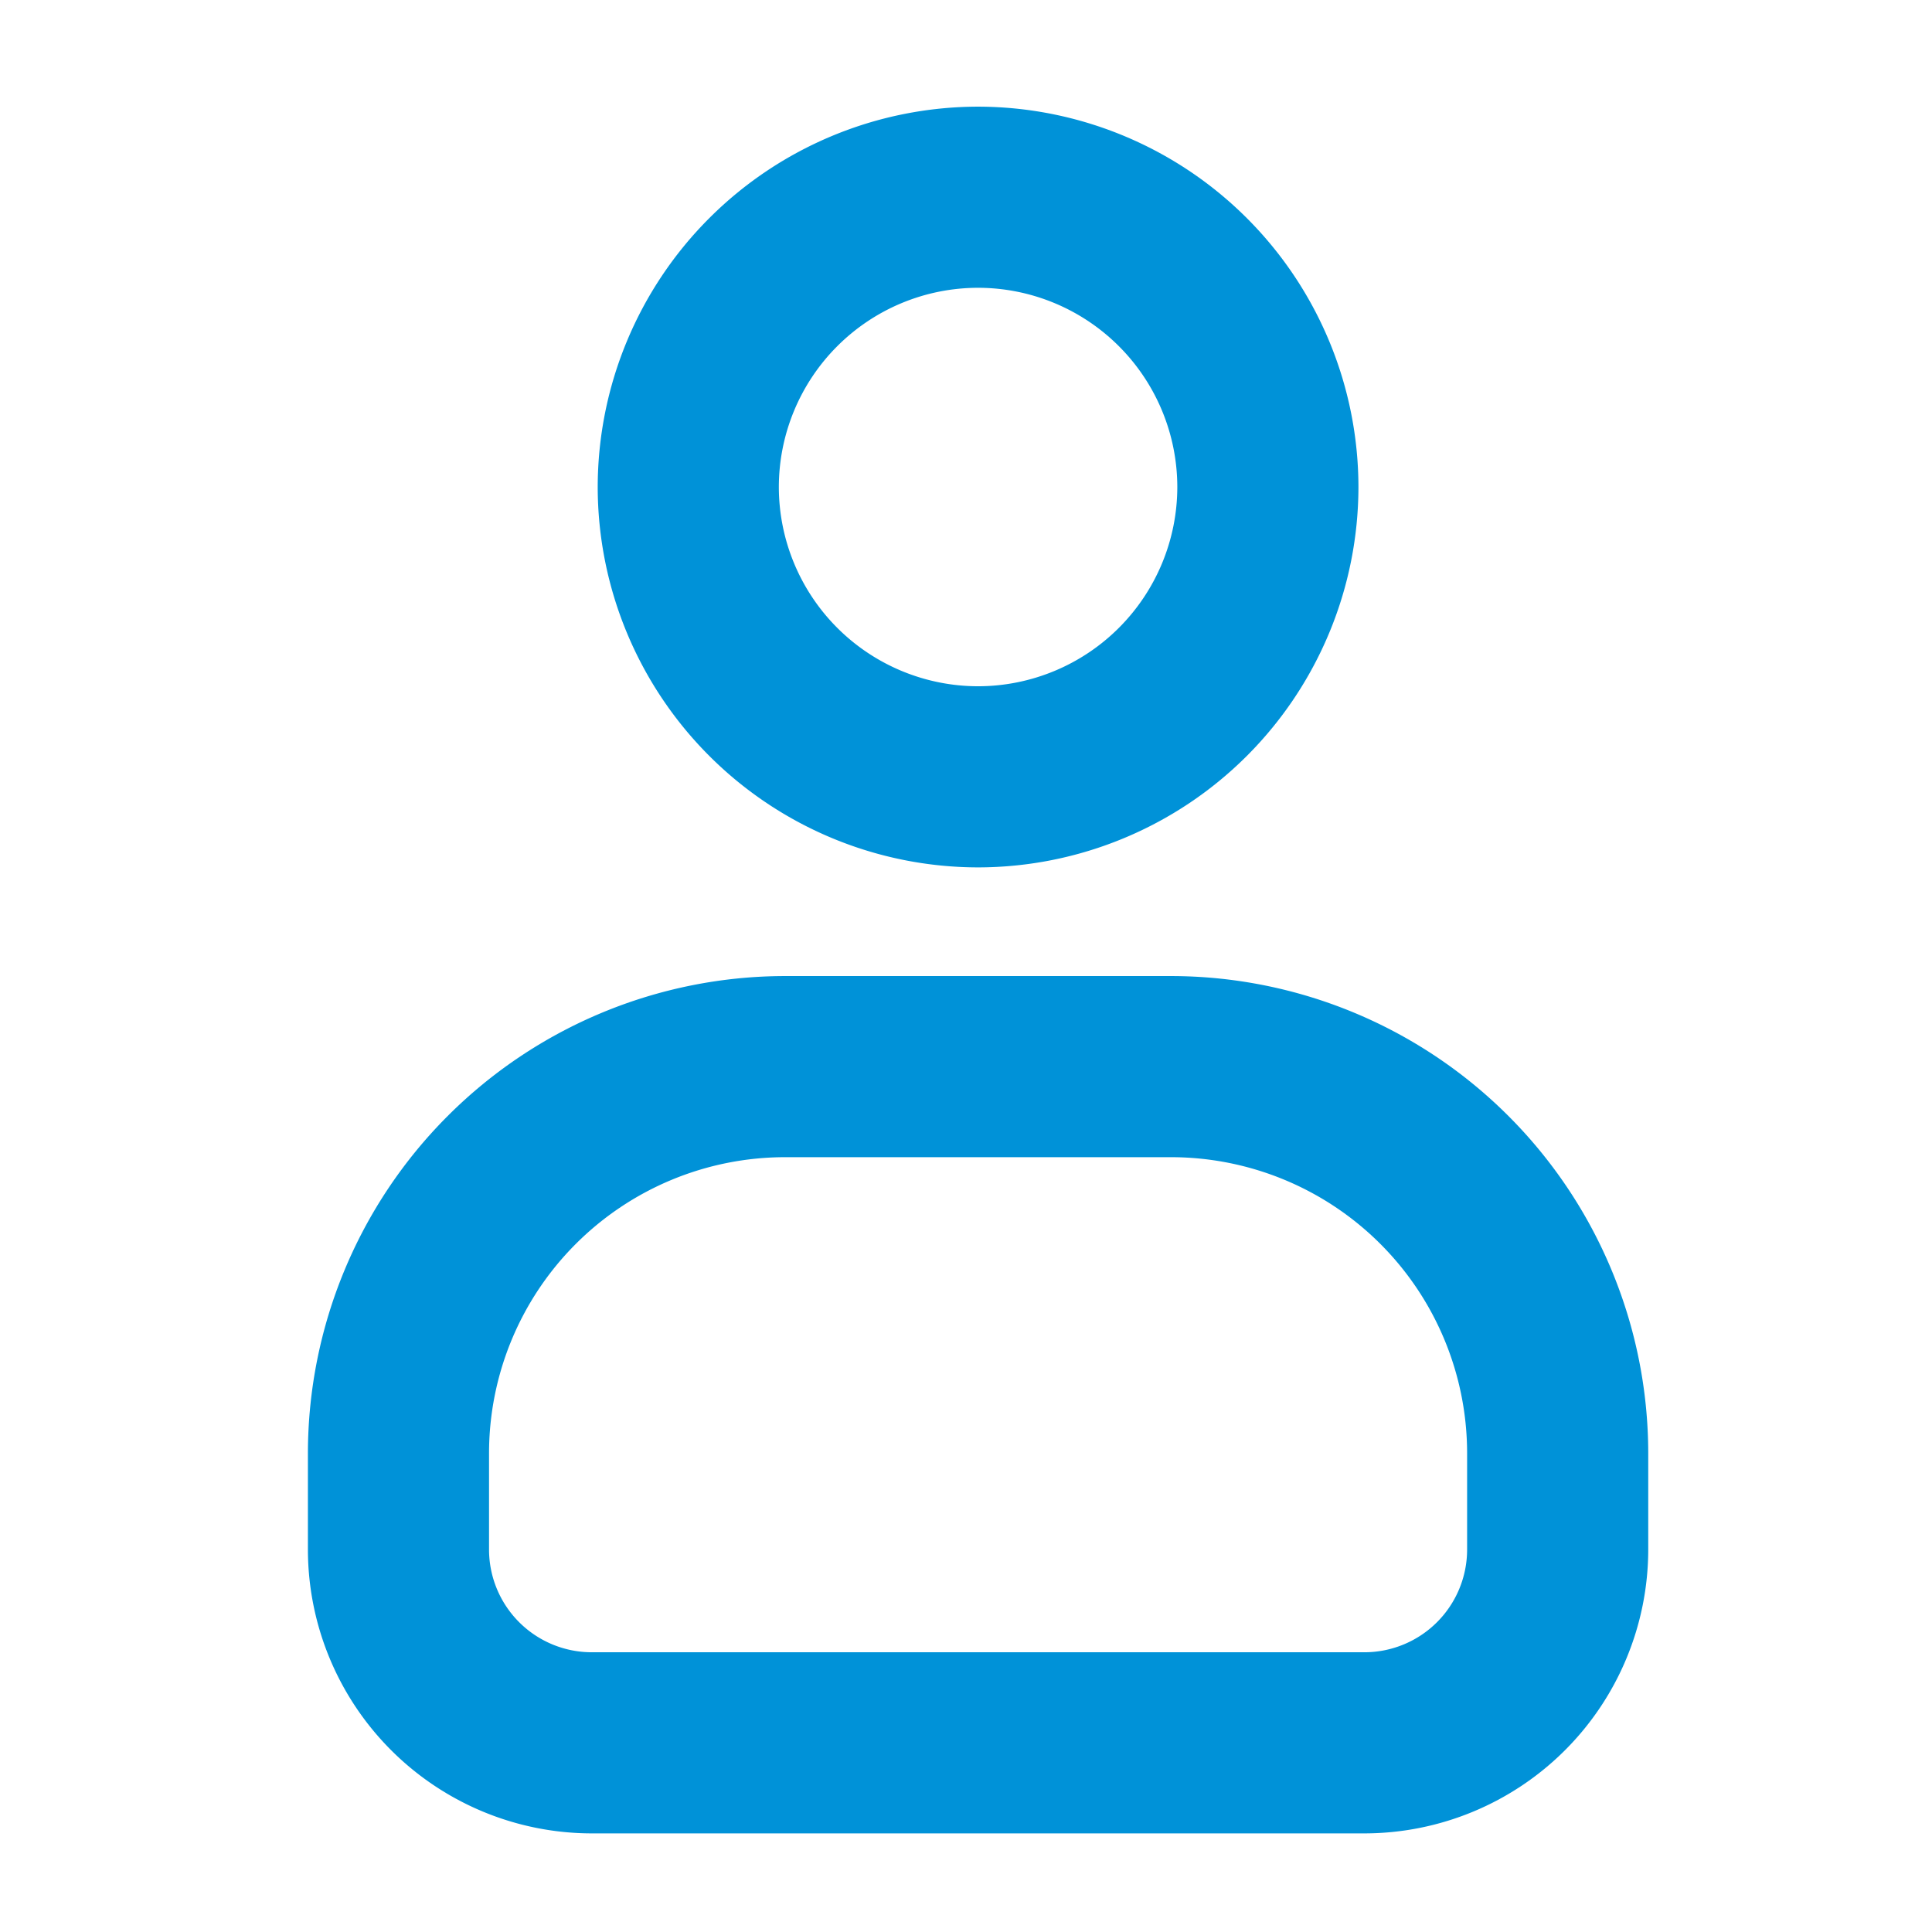 <svg xmlns="http://www.w3.org/2000/svg" width="96" height="96" viewBox="0 0 96 96"><path d="M-5195.9-2829.2a14.116,14.116,0,0,1-14.1-14.1v-4.8a23.727,23.727,0,0,1,23.7-23.7h19.2a23.728,23.728,0,0,1,23.7,23.7v4.8a14.116,14.116,0,0,1-14.1,14.1Zm-5.1-18.9v4.8a5.106,5.106,0,0,0,5.1,5.1h38.4a5.105,5.105,0,0,0,5.1-5.1v-4.8a14.716,14.716,0,0,0-14.7-14.7h-19.2A14.717,14.717,0,0,0-5201-2848.1Zm5.4-48a18.92,18.92,0,0,1,18.9-18.9,18.922,18.922,0,0,1,18.9,18.9,18.922,18.922,0,0,1-18.9,18.9A18.921,18.921,0,0,1-5195.6-2896.1Zm9,0a9.911,9.911,0,0,0,9.9,9.9,9.911,9.911,0,0,0,9.9-9.9,9.91,9.91,0,0,0-9.9-9.9A9.91,9.91,0,0,0-5186.6-2896.1Z" transform="translate(5225.3 2920.3)" fill="#0092d8"/><rect width="96" height="96" fill="none"/></svg>